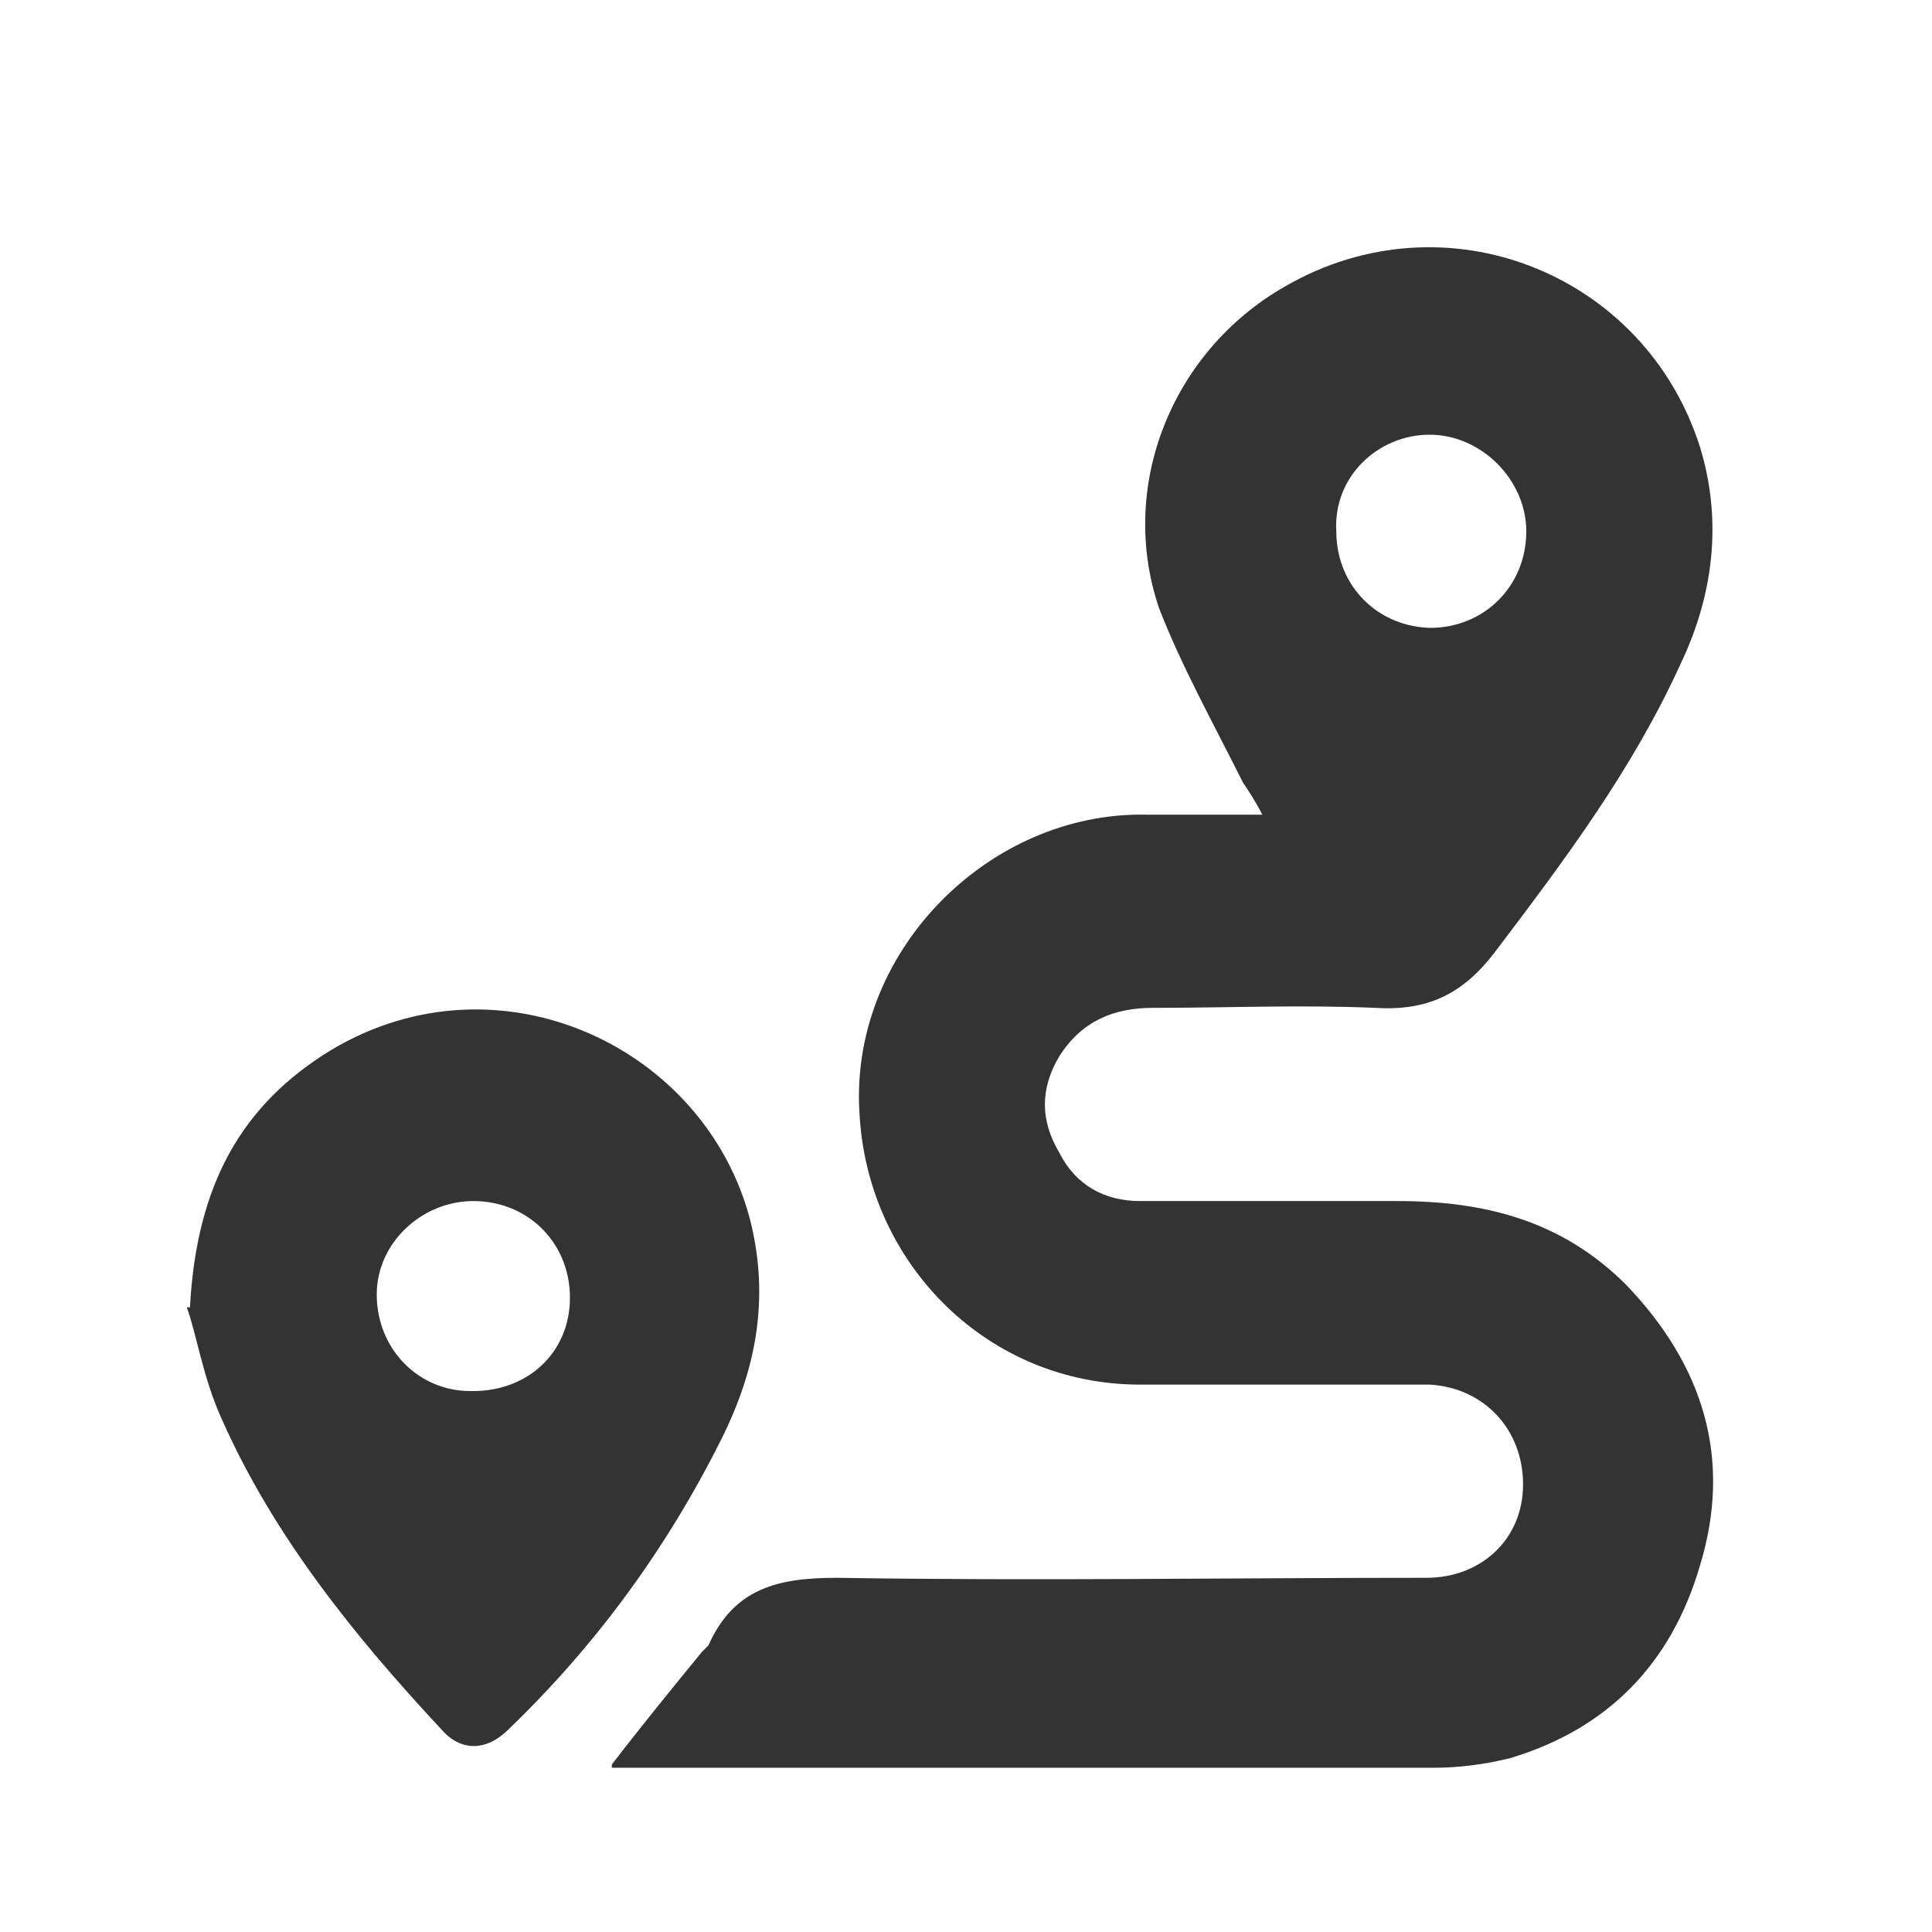 <?xml version="1.0" encoding="UTF-8"?>
<svg xmlns="http://www.w3.org/2000/svg" version="1.1" viewBox="0 0 60 60">
  <defs>
    <style>
      .cls-1 {
        fill: #333;
      }
    </style>
  </defs>
  <!-- Generator: Adobe Illustrator 28.7.3, SVG Export Plug-In . SVG Version: 1.2.0 Build 164)  -->
  <g>
    <g id="Capa_1">
      <g>
        <path class="cls-1" d="M19,54.8c1-1.3,1.9-2.4,2.8-3.5,0,0,.1-.1.2-.2.8-1.8,2.2-2.1,4-2.1,6.1.1,12.2,0,18.3,0,1.7,0,3-1.2,3-2.9,0-1.7-1.2-3-2.9-3.1-3,0-6,0-9,0-4.7,0-8.4-3.7-8.7-8.3-.4-5.1,4-9.5,8.9-9.4,1.1,0,2.3,0,3.6,0-.2-.4-.4-.7-.6-1-.9-1.8-1.9-3.6-2.6-5.4-1.3-3.8.4-8,3.9-10,5-2.9,11.2-.4,12.9,5,.7,2.3.4,4.6-.6,6.7-1.5,3.3-3.6,6.1-5.8,9-1,1.3-2.1,1.8-3.7,1.7-2.3-.1-4.6,0-6.9,0-1.2,0-2.2.4-2.9,1.5-.6,1-.6,2,0,3,.5,1,1.4,1.5,2.5,1.5,2.7,0,5.3,0,8,0,2.7,0,5.1.6,7.1,2.6,2.4,2.5,3.3,5.4,2.3,8.7-.9,3.1-2.9,5.1-5.9,6-.8.2-1.6.3-2.4.3-8.3,0-16.6,0-24.8,0-.2,0-.3,0-.7,0ZM44.4,19.5c1.7,0,3-1.3,3-3,0-1.6-1.4-3-3-3-1.6,0-3,1.3-2.9,3,0,1.7,1.3,3,3,3Z"/>
        <path class="cls-1" d="M5.9,40.6c.2-3.8,1.6-6.3,4.4-8,5.2-3.1,11.6-.1,13,5.3.6,2.4.2,4.6-.9,6.8-1.7,3.4-3.9,6.4-6.6,9-.7.7-1.5.7-2.1,0-2.7-2.9-5.2-6-6.8-9.6-.6-1.3-.8-2.7-1.1-3.5ZM14.7,43.2c1.7,0,3-1.2,3-2.9,0-1.7-1.3-3-3-3-1.6,0-3,1.3-3,2.9,0,1.7,1.3,3,2.9,3Z"/>
      </g>
    </g>
  </g>
</svg>